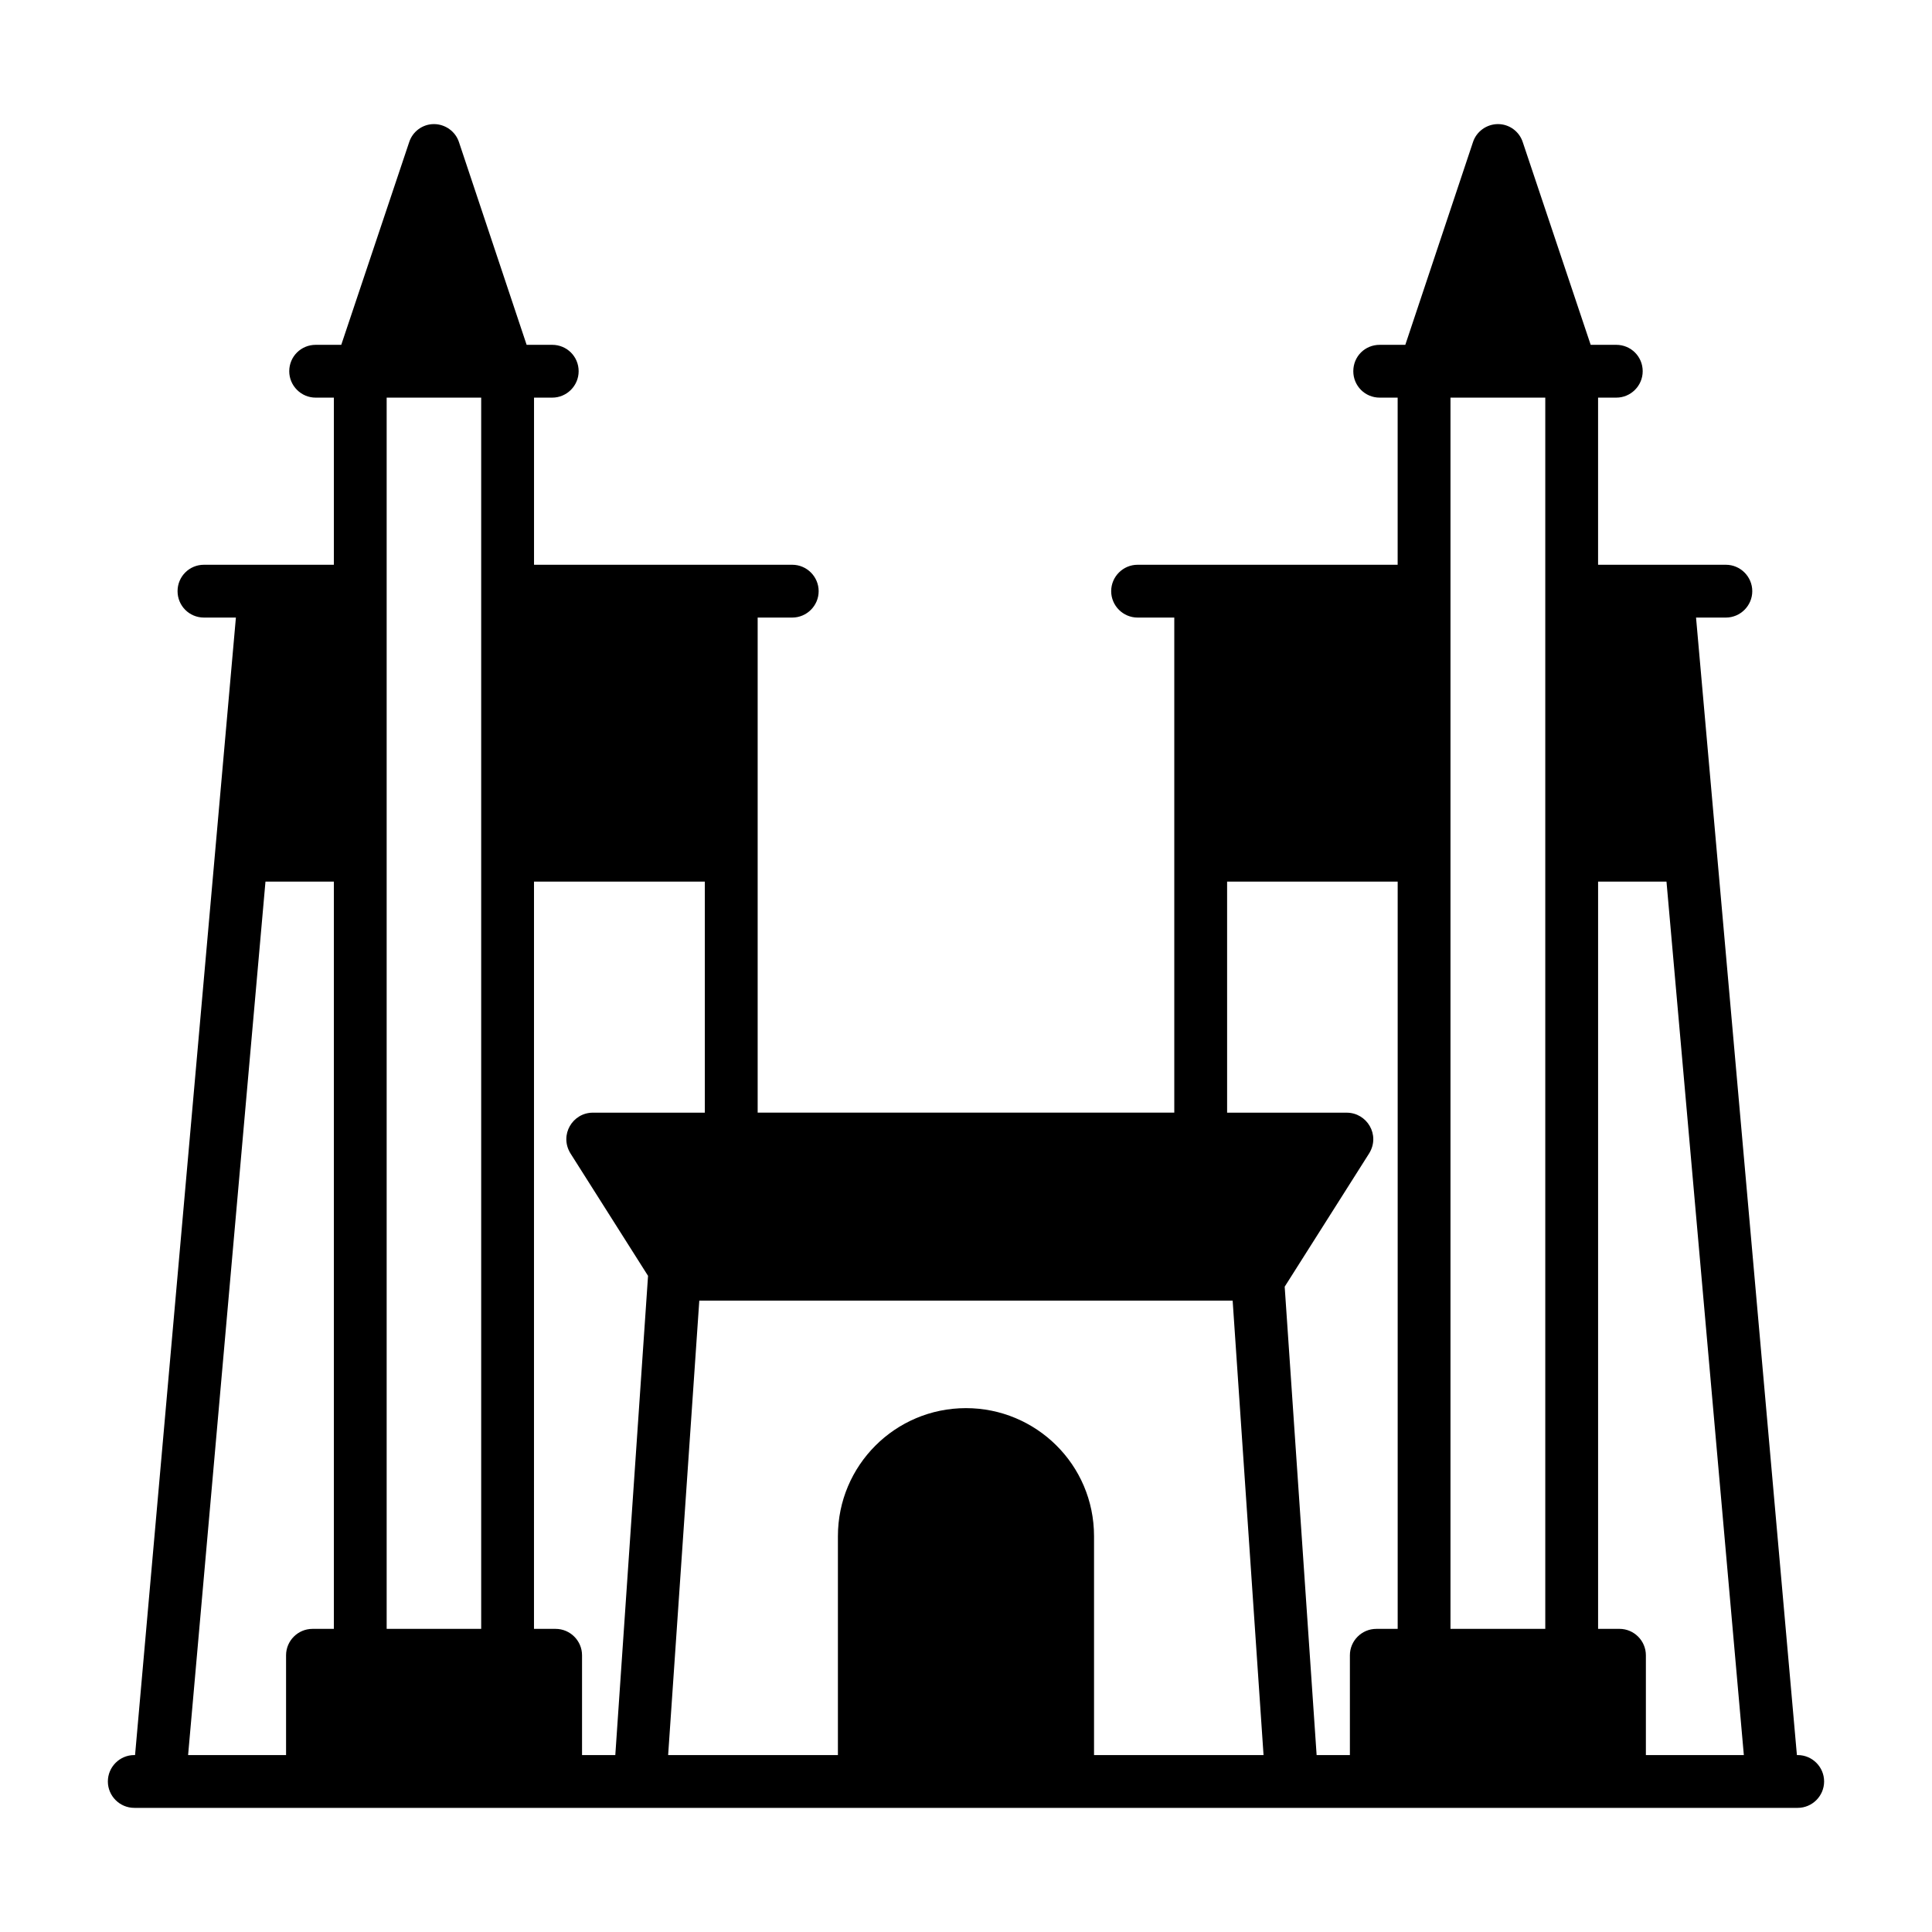 <?xml version="1.0" encoding="UTF-8"?>
<!-- Uploaded to: ICON Repo, www.iconrepo.com, Generator: ICON Repo Mixer Tools -->
<svg fill="#000000" width="800px" height="800px" version="1.1" viewBox="144 144 512 512" xmlns="http://www.w3.org/2000/svg">
 <path d="m620.41 609.11h-0.211l-26.73-301.45h7.906c3.848 0 6.996-3.148 6.996-6.996s-3.148-6.996-6.996-6.996h-33.867v-44.293h4.828c3.848 0 6.996-3.148 6.996-6.996 0-3.918-3.148-6.996-6.996-6.996h-6.789l-17.984-53.668c-0.91-2.867-3.57-4.828-6.578-4.828-3.008 0-5.738 1.961-6.648 4.828l-17.914 53.668h-6.789c-3.918 0-6.996 3.078-6.996 6.996 0 3.848 3.078 6.996 6.996 6.996h4.758v44.293h-68.922c-3.848 0-6.996 3.148-6.996 6.996s3.148 6.996 6.996 6.996h9.727v131.2h-110.41v-131.2h9.168c3.848 0 6.996-3.148 6.996-6.996s-3.148-6.996-6.996-6.996h-68.434v-44.293h4.828c3.848 0 6.996-3.148 6.996-6.996 0-3.918-3.148-6.996-6.996-6.996h-6.789l-17.914-53.668c-0.91-2.867-3.641-4.828-6.648-4.828s-5.668 1.961-6.578 4.828l-17.984 53.668h-6.789c-3.848 0-6.996 3.078-6.996 6.996 0 3.848 3.148 6.996 6.996 6.996h4.828v44.293h-34.426c-3.918 0-6.996 3.148-6.996 6.996s3.078 6.996 6.996 6.996h8.465l-26.723 301.45h-0.211c-3.848 0-6.996 3.148-6.996 6.996s3.148 6.996 6.996 6.996h440.83c3.848 0 6.996-3.148 6.996-6.996 0.004-3.848-3.144-6.996-6.996-6.996zm-92.016-359.73h25.121v326.29h-25.121v-326.29zm77.742 359.73h-25.961v-26.449c0-3.848-3.148-6.996-6.996-6.996h-5.668v-198.03h18.125zm-136.94-231.47h45.203v198.03h-5.668c-3.848 0-6.996 3.148-6.996 6.996v26.449h-8.816l-8.465-124.13 22.391-35.336c3.016-4.922-0.625-10.777-5.949-10.777h-31.699zm-69.203 139.53c-18.754 0-33.938 15.184-33.938 33.938v58.008h-44.992l8.258-120.43h15.465 124.41 1.469l8.188 120.43h-44.922v-58.008c-0.008-19-15.398-33.938-33.941-33.938zm-98.875-78.301c-5.379 0-8.934 5.906-5.949 10.777l20.57 32.469-8.676 127h-8.816v-26.449c0-3.848-3.148-6.996-6.996-6.996h-5.738l0.004-198.03h45.273v61.227zm-54.648-189.49h25.051v326.29h-25.051v-326.29zm-32.117 128.26h18.125v198.03h-5.672c-3.848 0-6.996 3.148-6.996 6.996v26.449h-25.961z"/>
</svg>